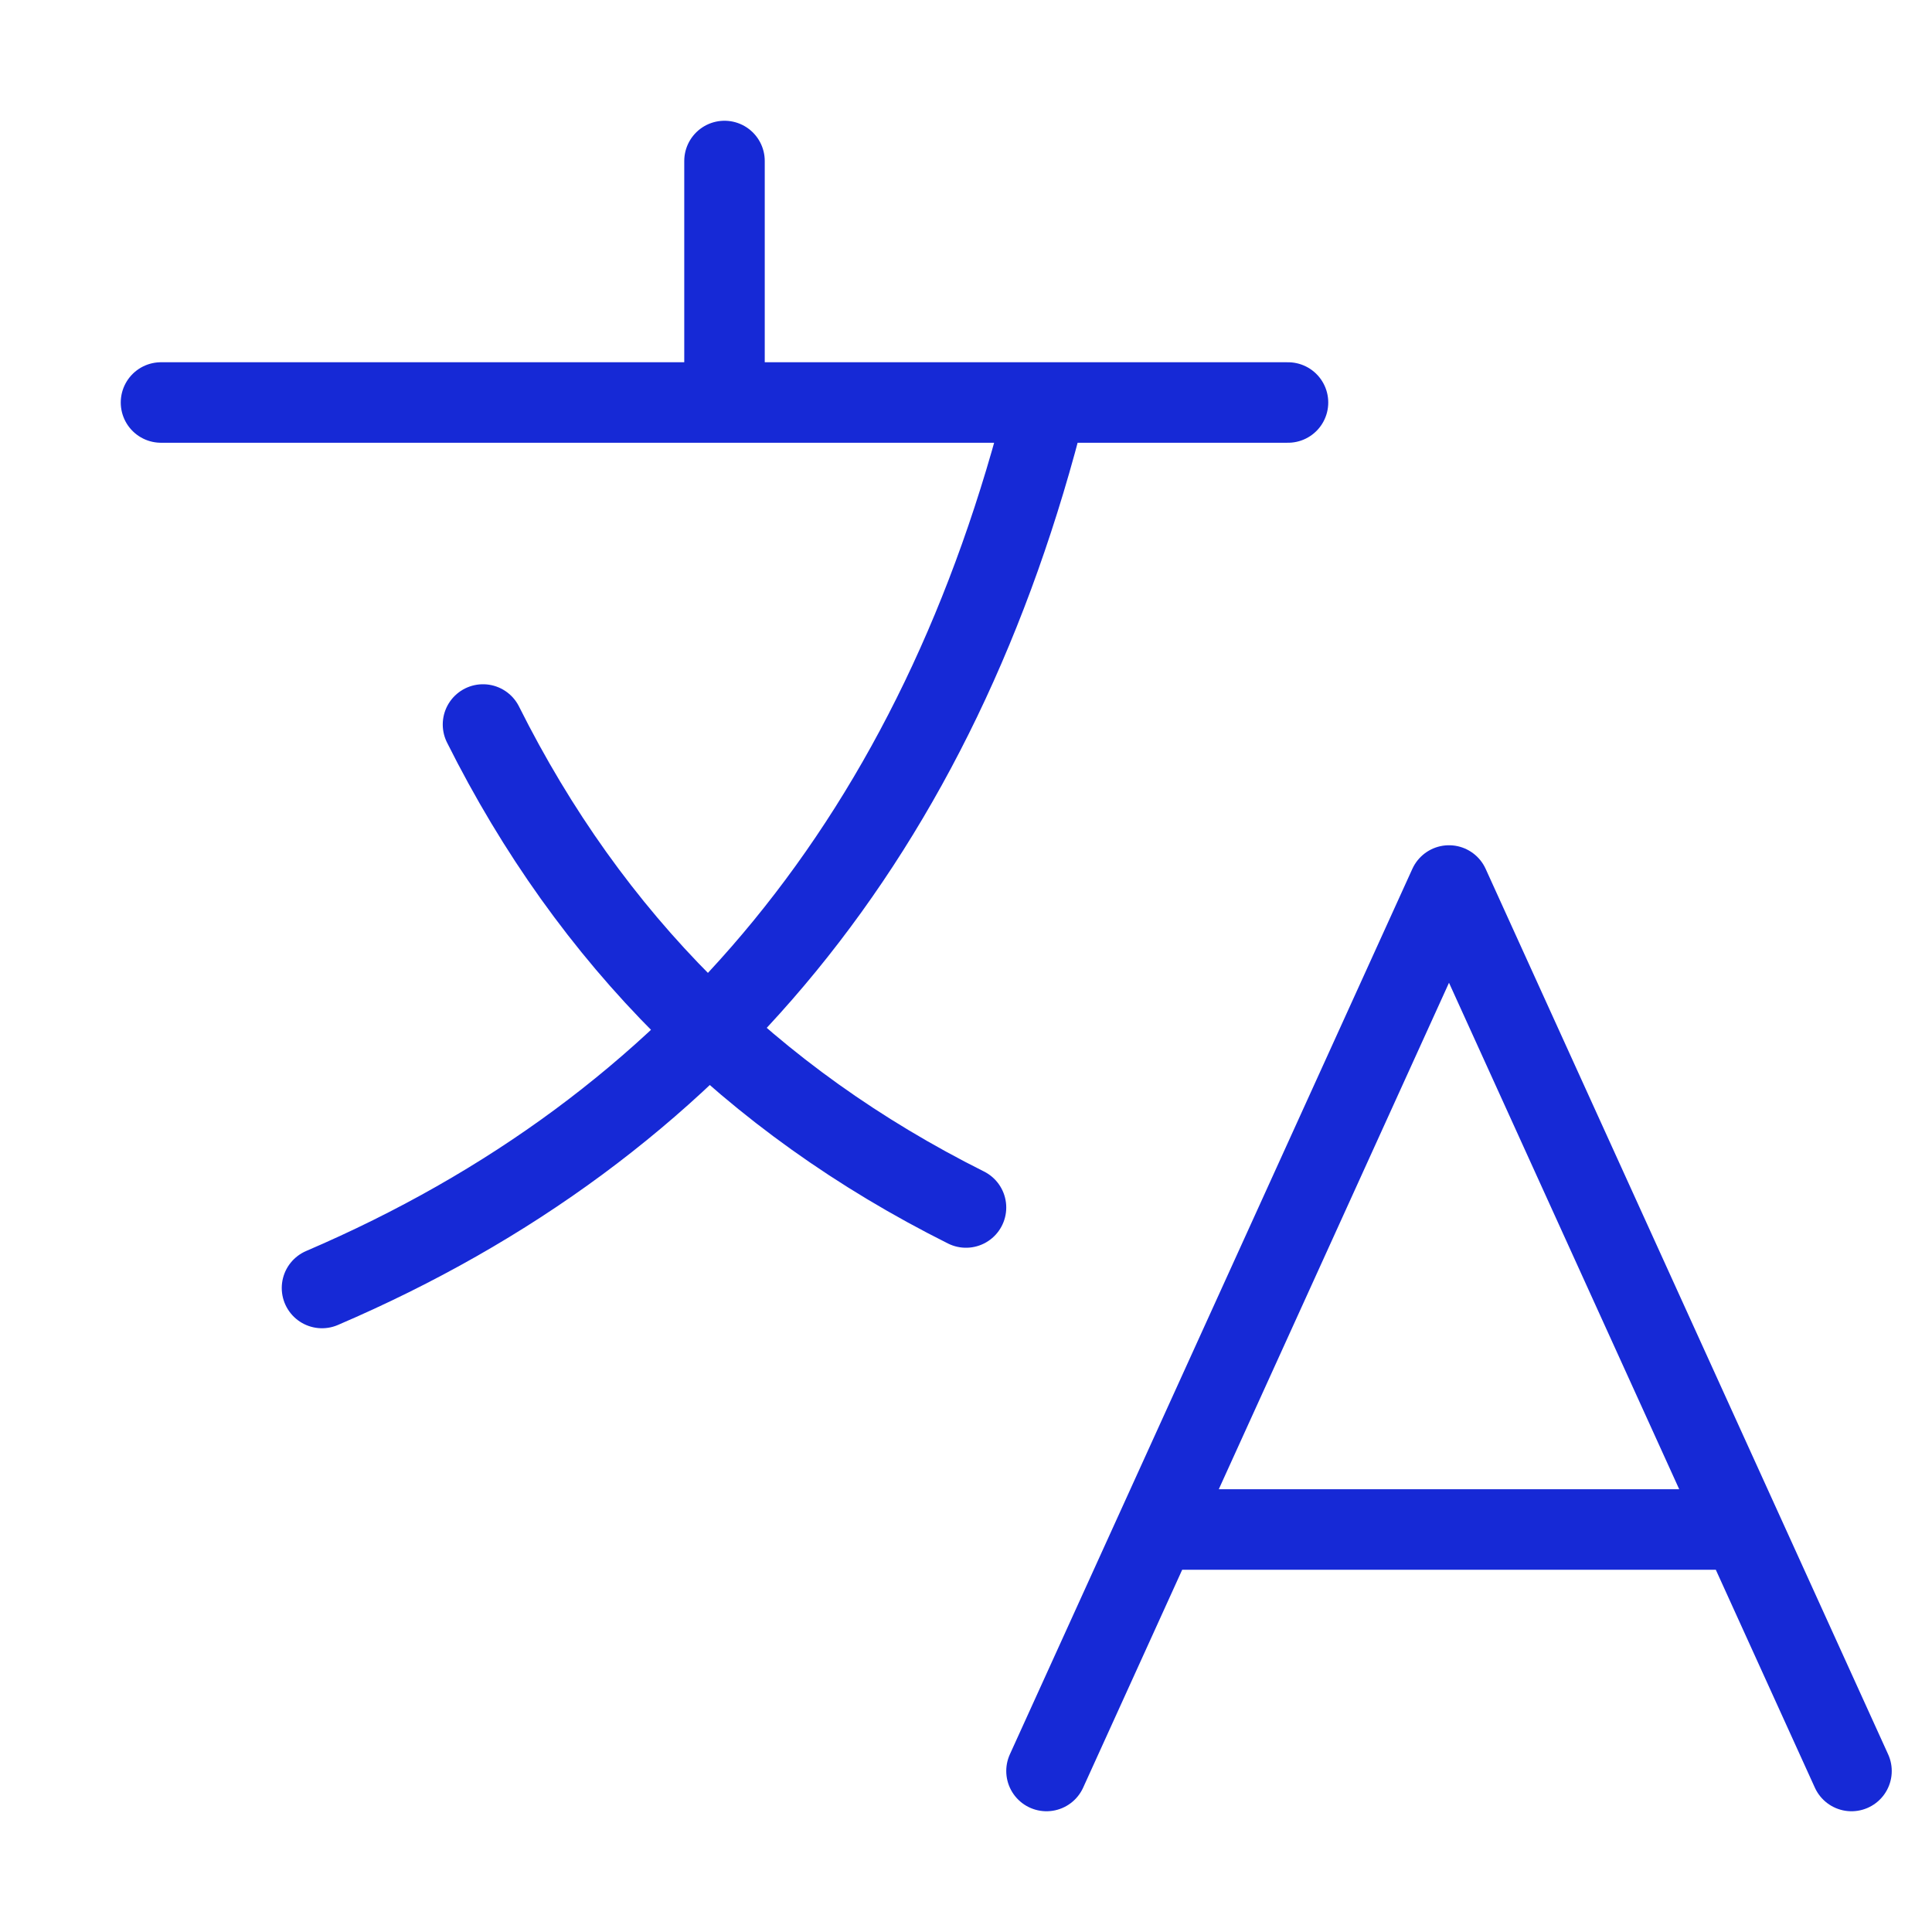<?xml version="1.0" encoding="UTF-8"?> <svg xmlns="http://www.w3.org/2000/svg" width="48" height="48" viewBox="0 0 48 48" fill="none"><path d="M4 10H32M18 4V10M26 10C23.333 20.667 17.333 28 8 32M12 18C14.667 23.333 18.667 27.333 24 30M26 44L36 22L46 44M43.2 38H28.8" stroke="#1629D6" stroke-width="2" stroke-linecap="round" stroke-linejoin="round"></path></svg> 